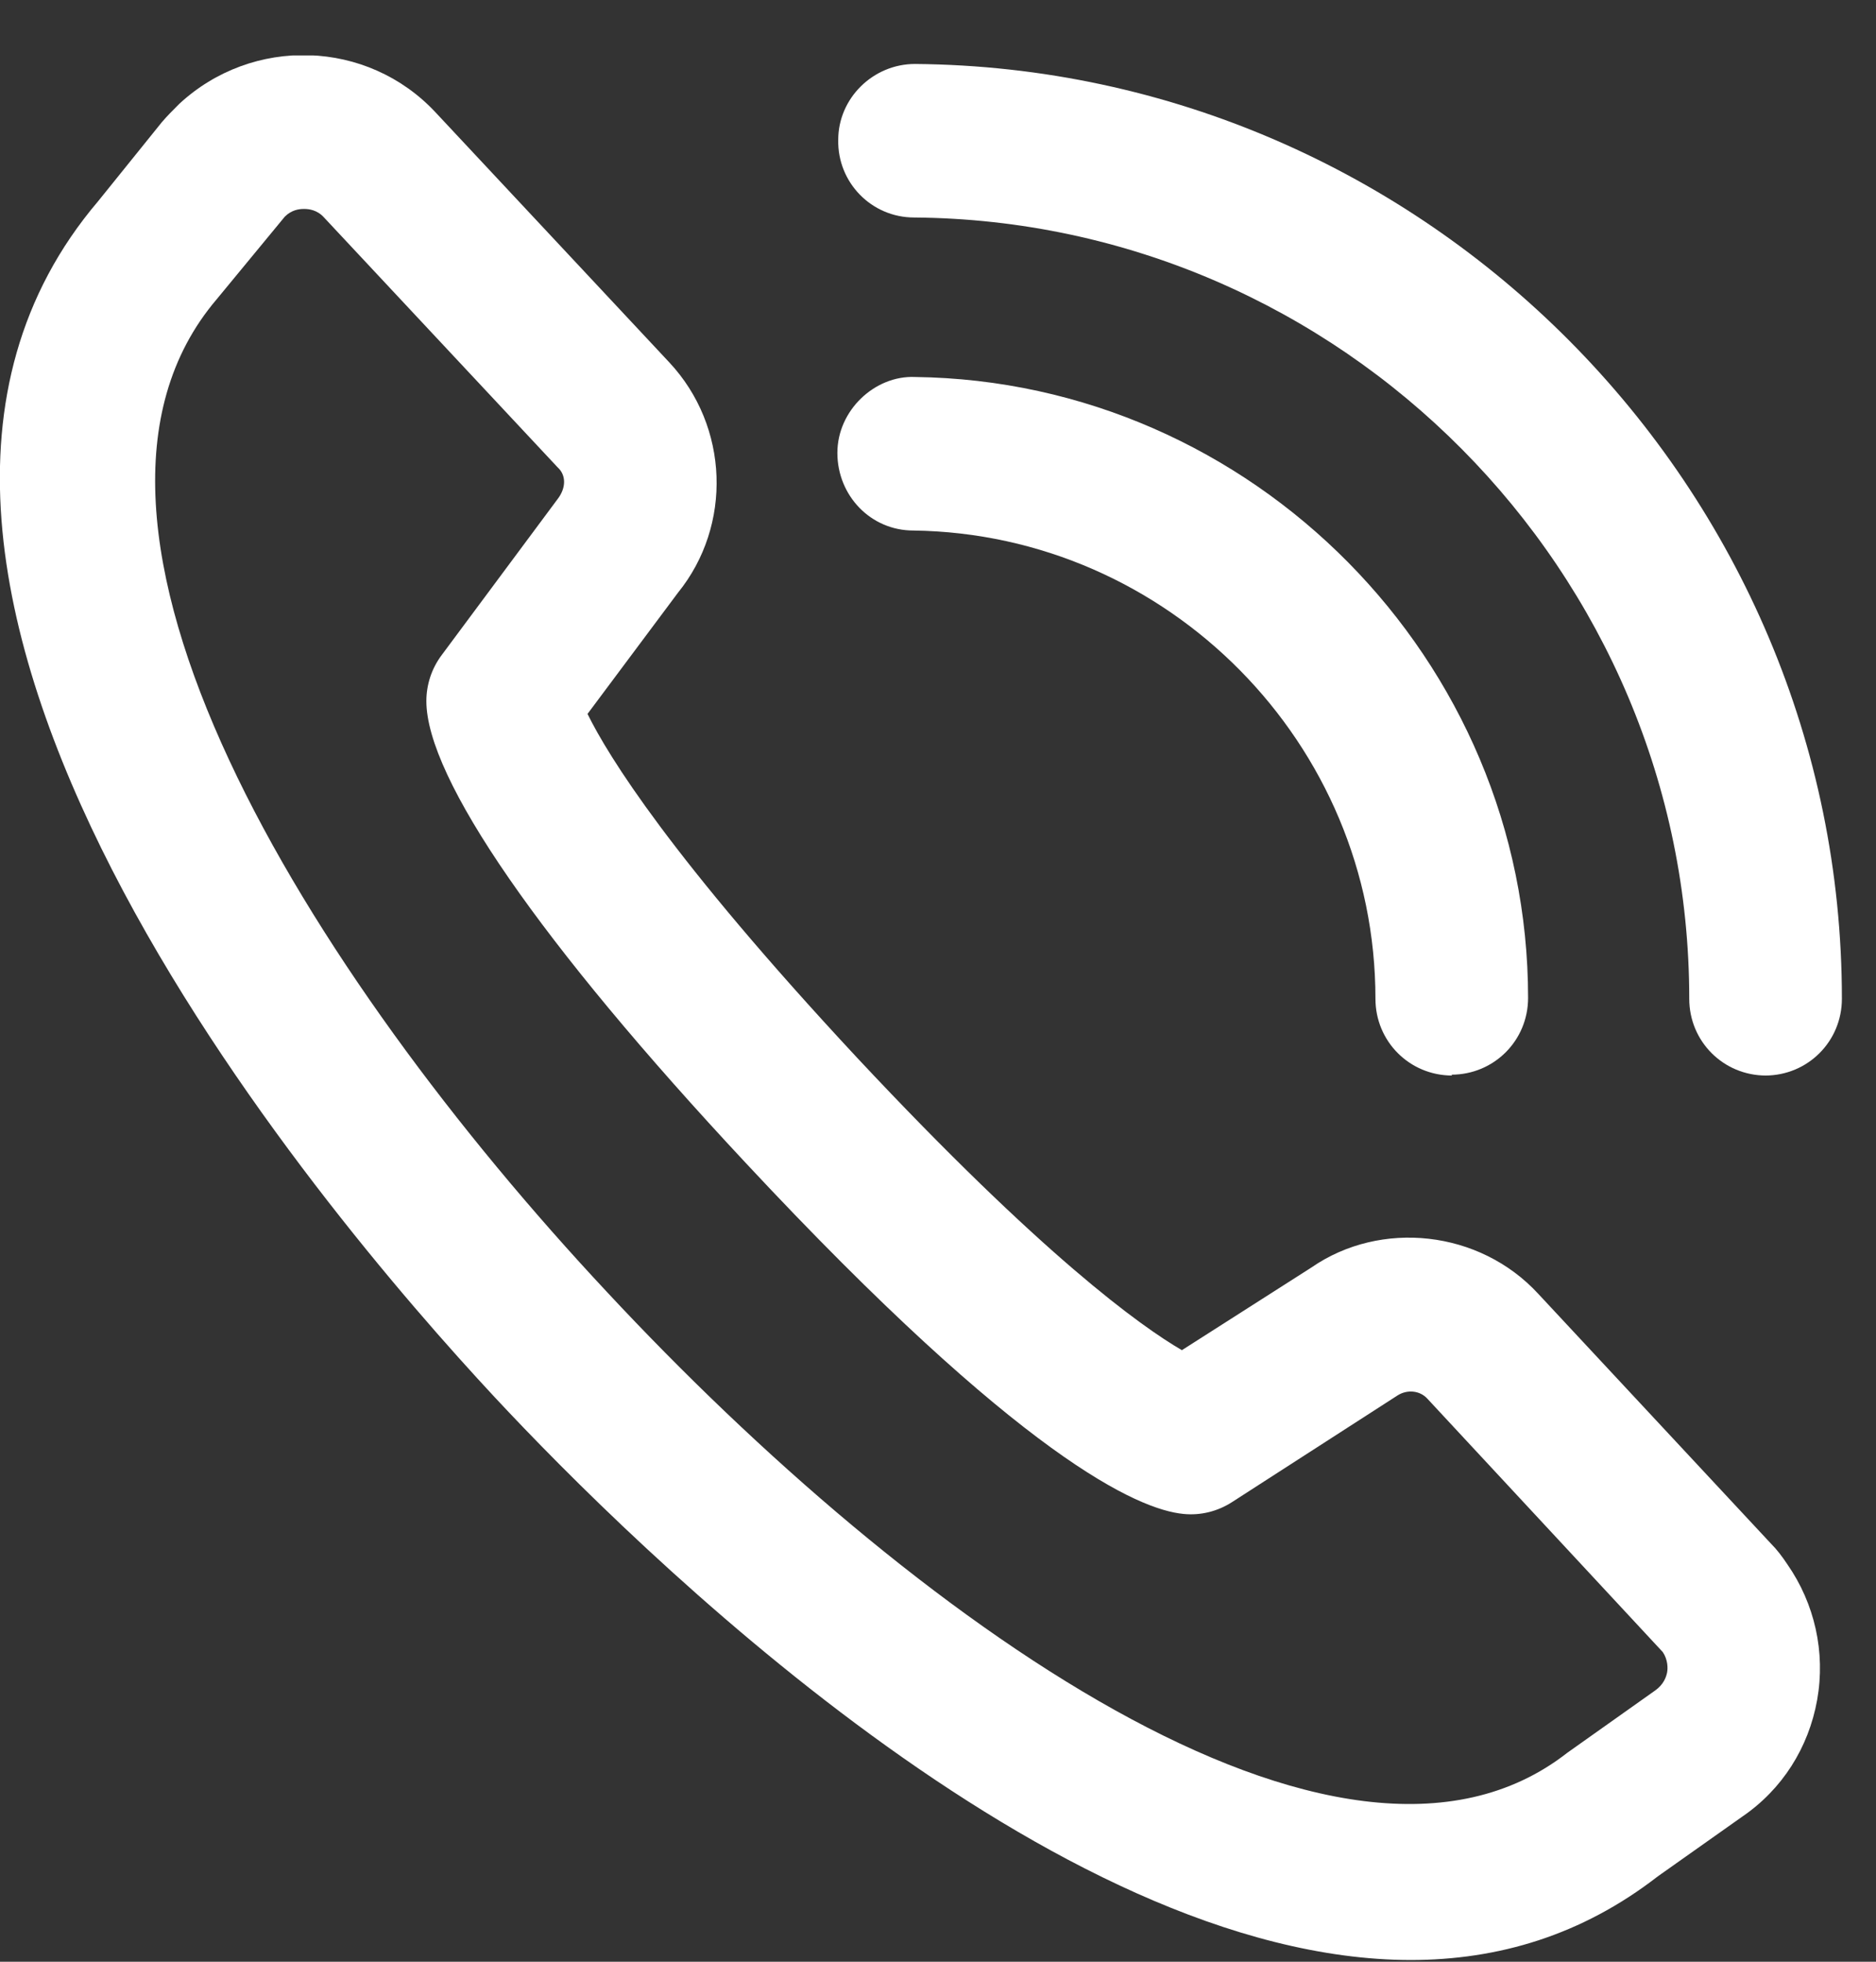 <svg width="22" height="23" viewBox="0 0 22 23" fill="none" xmlns="http://www.w3.org/2000/svg">
<rect x="0" y="0" width="22" height="23" fill="#333333" stroke="none"/>
<g clip-path="url(#clip0_47_400)">
<path d="M17.03 12.61C16.53 12.61 16.13 12.21 16.13 11.71C16.13 8.72 13.7 6.26 10.71 6.22C10.21 6.22 9.82 5.81 9.82 5.31C9.82 4.81 10.26 4.4 10.73 4.42C14.69 4.47 17.92 7.74 17.92 11.7C17.92 12.2 17.52 12.6 17.02 12.6L17.03 12.61Z" fill="white"/>
<path d="M20.71 12.61C20.21 12.61 19.81 12.21 19.81 11.71C19.81 6.7 15.73 2.59 10.72 2.55C10.22 2.55 9.82 2.14 9.83 1.64C9.83 1.15 10.24 0.75 10.73 0.75C16.72 0.8 21.6 5.72 21.6 11.71C21.6 12.21 21.2 12.61 20.7 12.61H20.71Z" fill="white"/>
<path d="M16.55 22.98C12.35 22.98 7.45 18.15 5.8 16.38C3.77 14.2 -2.58 6.75 1.15 2.36L1.9 1.43C1.96 1.36 2.03 1.29 2.1 1.22C2.96 0.42 4.31 0.46 5.11 1.32L7.85 4.25C8.55 5 8.59 6.16 7.95 6.95L6.89 8.37C7.13 8.86 7.87 10.06 10.05 12.4C12.23 14.73 13.38 15.55 13.86 15.83L15.38 14.86C16.19 14.3 17.35 14.42 18.04 15.17L20.77 18.1C20.84 18.17 20.9 18.25 20.96 18.34C21.28 18.8 21.41 19.37 21.31 19.93C21.21 20.49 20.9 20.98 20.43 21.3L19.44 22C18.55 22.69 17.57 22.98 16.54 22.98H16.55ZM3.56 2.45C3.51 2.45 3.42 2.46 3.34 2.54L2.54 3.51C0.32 6.12 3.62 11.41 7.12 15.15C10.65 18.94 15.72 22.63 18.38 20.55L19.41 19.82C19.51 19.75 19.54 19.66 19.55 19.61C19.56 19.56 19.56 19.46 19.5 19.37L16.74 16.4C16.65 16.3 16.5 16.29 16.39 16.36L14.45 17.61C14.28 17.72 14.08 17.77 13.88 17.75C13.35 17.7 11.98 17.1 8.75 13.64C6.33 11.05 5 9.12 5 8.22C5 8.03 5.06 7.84 5.18 7.68L6.54 5.85C6.64 5.72 6.64 5.57 6.54 5.48L3.8 2.55C3.72 2.46 3.62 2.45 3.57 2.45C3.57 2.45 3.57 2.45 3.56 2.45Z" fill="white"/>
</g>
<defs>
<clipPath id="clip0_47_400">
<rect width="21.61" height="22.33" fill="white" transform="translate(0 0.65)"/>
</clipPath>
</defs>
</svg>
